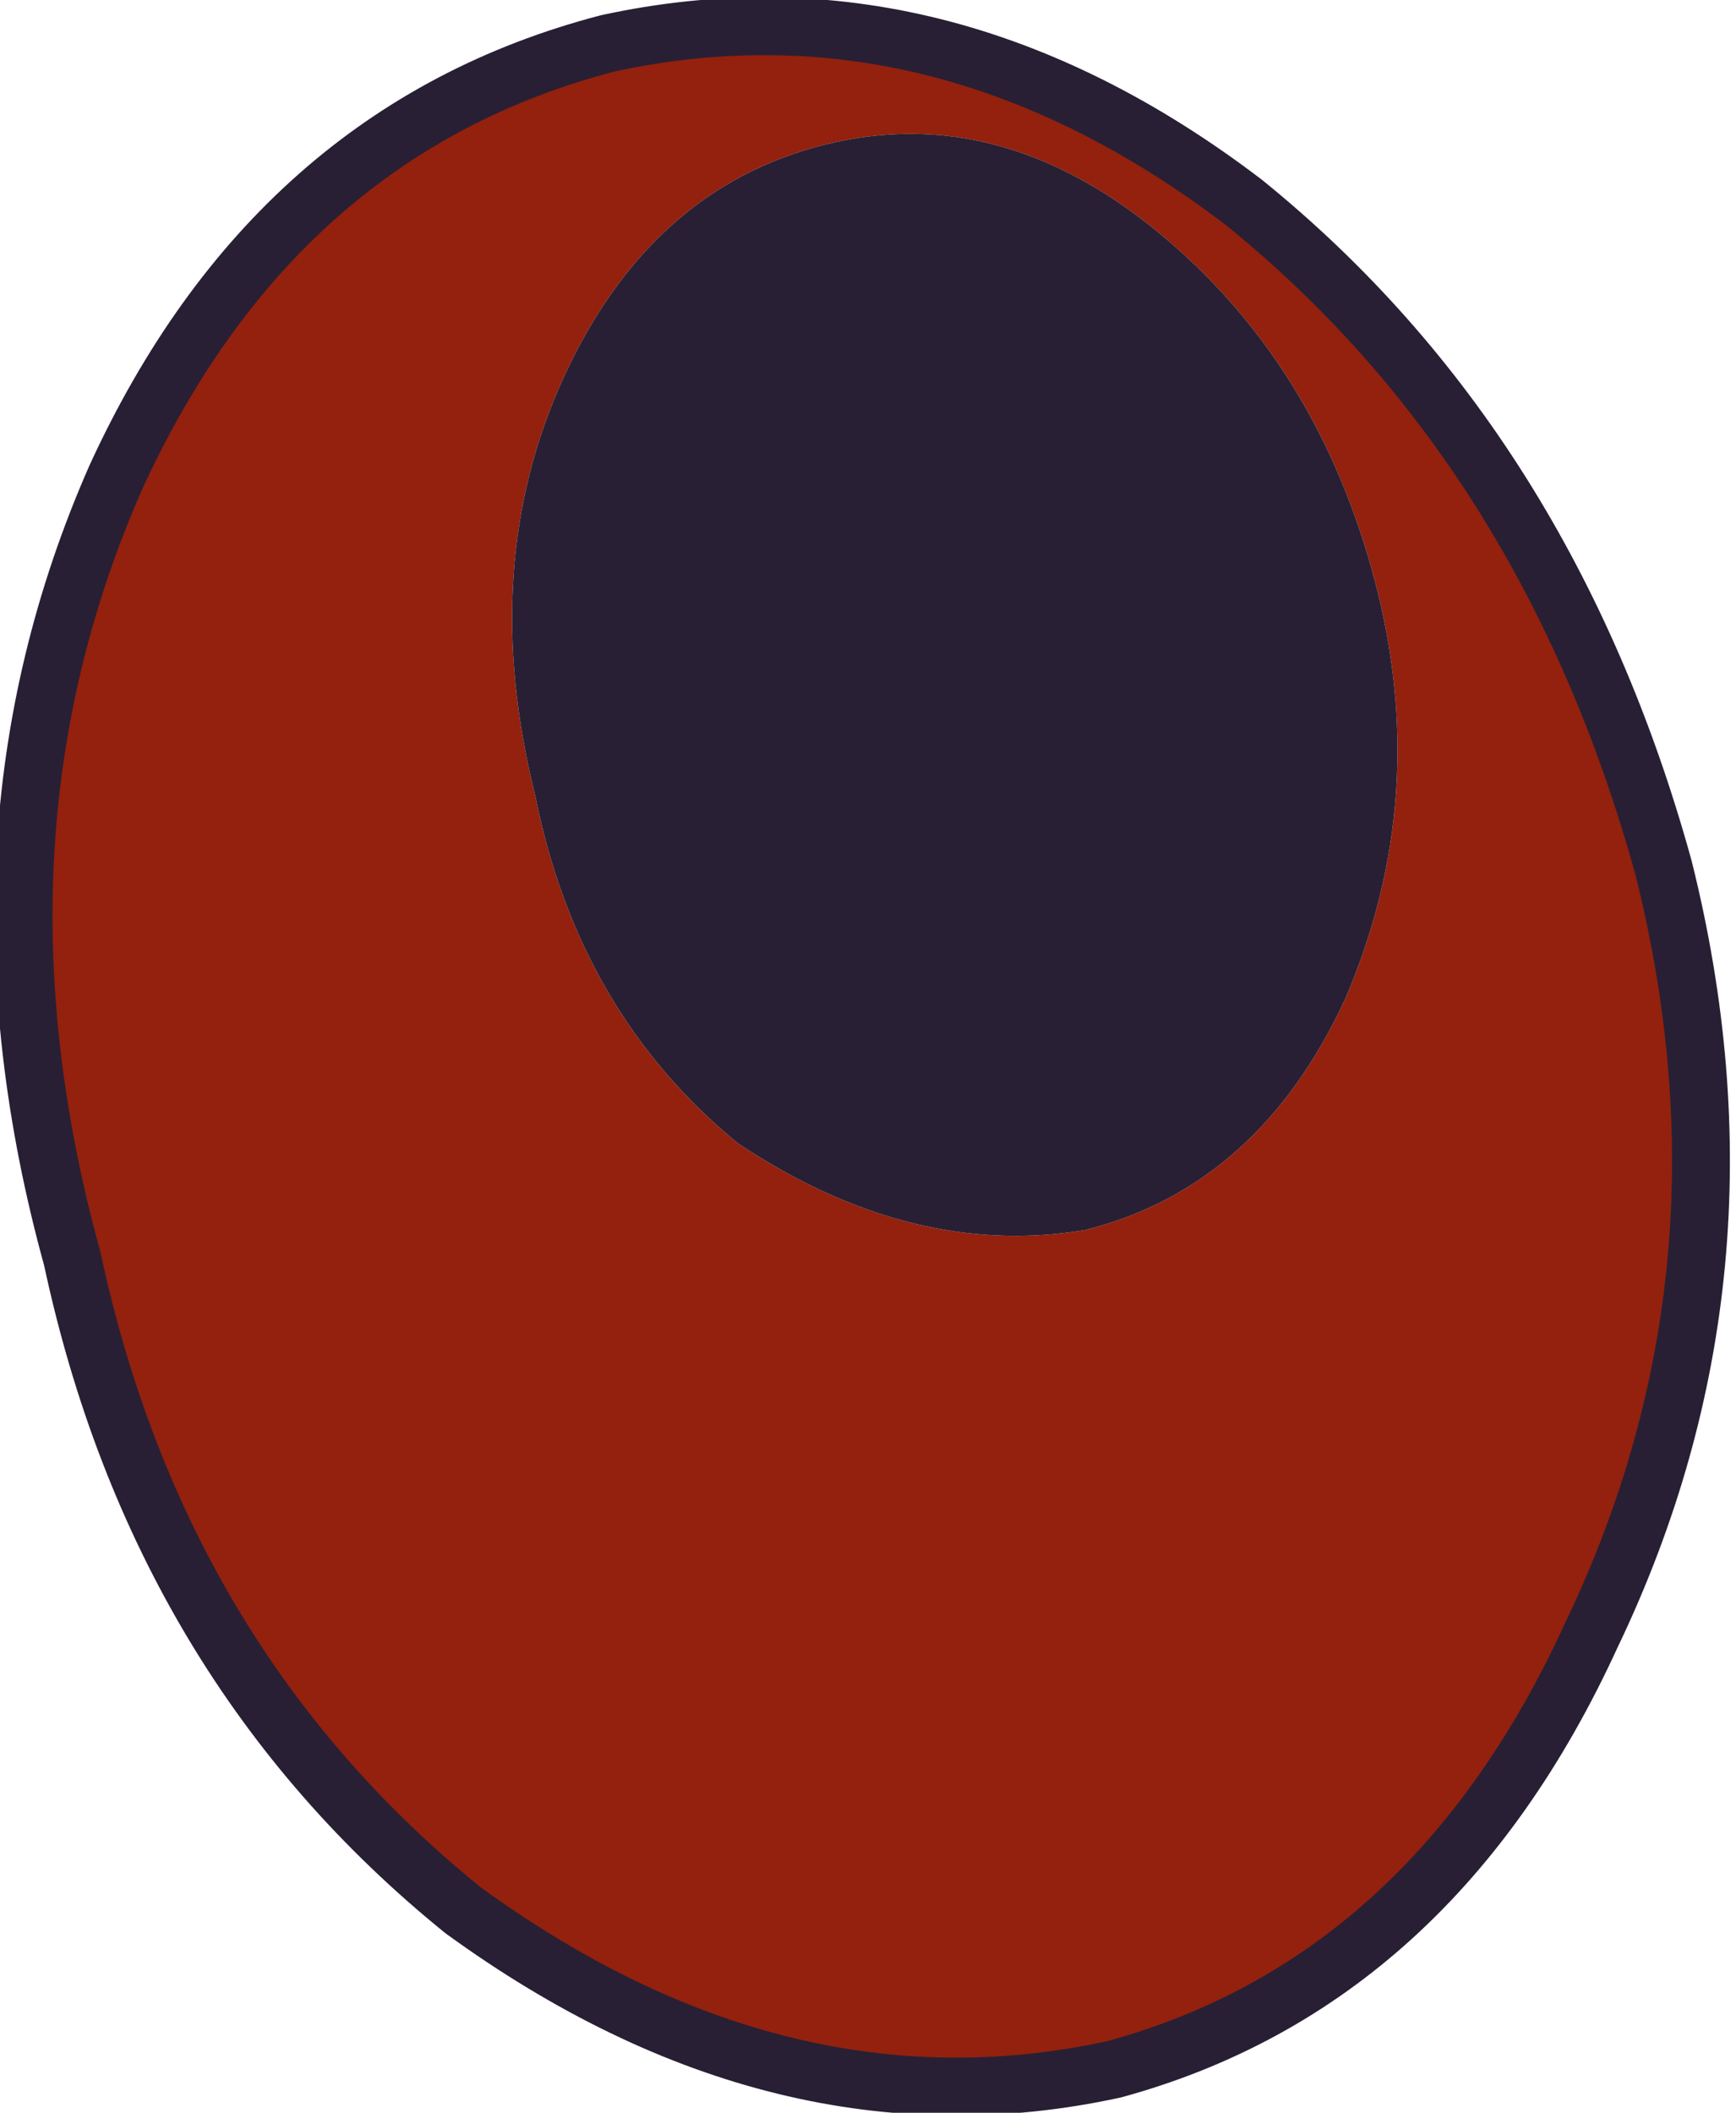 <?xml version="1.0" encoding="UTF-8" standalone="no"?>
<svg xmlns:xlink="http://www.w3.org/1999/xlink" height="7.3px" width="6.0px" xmlns="http://www.w3.org/2000/svg">
  <g transform="matrix(1.0, 0.0, 0.0, 1.0, -0.2, -0.15)">
    <path d="M5.7 5.8 Q5.15 7.0 4.05 7.3 2.9 7.55 1.8 6.75 0.75 5.9 0.45 4.5 0.05 3.05 0.6 1.8 1.15 0.6 2.3 0.3 3.45 0.05 4.5 0.85 5.55 1.7 5.95 3.15 6.3 4.55 5.7 5.8 M4.95 2.15 Q4.75 1.4 4.2 0.95 3.65 0.5 3.05 0.65 2.45 0.8 2.15 1.45 1.85 2.1 2.05 2.9 2.2 3.65 2.75 4.1 3.35 4.5 3.95 4.4 4.55 4.25 4.85 3.6 5.15 2.9 4.95 2.15" fill="#93210d" fill-rule="evenodd" stroke="none"/>
    <path d="M4.95 2.15 Q5.15 2.9 4.85 3.6 4.55 4.25 3.95 4.4 3.35 4.5 2.75 4.1 2.2 3.65 2.05 2.9 1.85 2.1 2.15 1.45 2.45 0.8 3.05 0.65 3.65 0.5 4.2 0.95 4.75 1.4 4.95 2.15" fill="#281f34" fill-rule="evenodd" stroke="none"/>
    <path d="M5.7 5.8 Q5.15 7.0 4.05 7.3 2.9 7.55 1.8 6.75 0.75 5.9 0.45 4.5 0.05 3.05 0.6 1.8 1.15 0.6 2.3 0.3 3.45 0.05 4.5 0.85 5.55 1.7 5.95 3.15 6.3 4.55 5.7 5.8 Z" fill="none" stroke="#281f34" stroke-linecap="round" stroke-linejoin="round" stroke-width="0.2"/>
  </g>
</svg>
